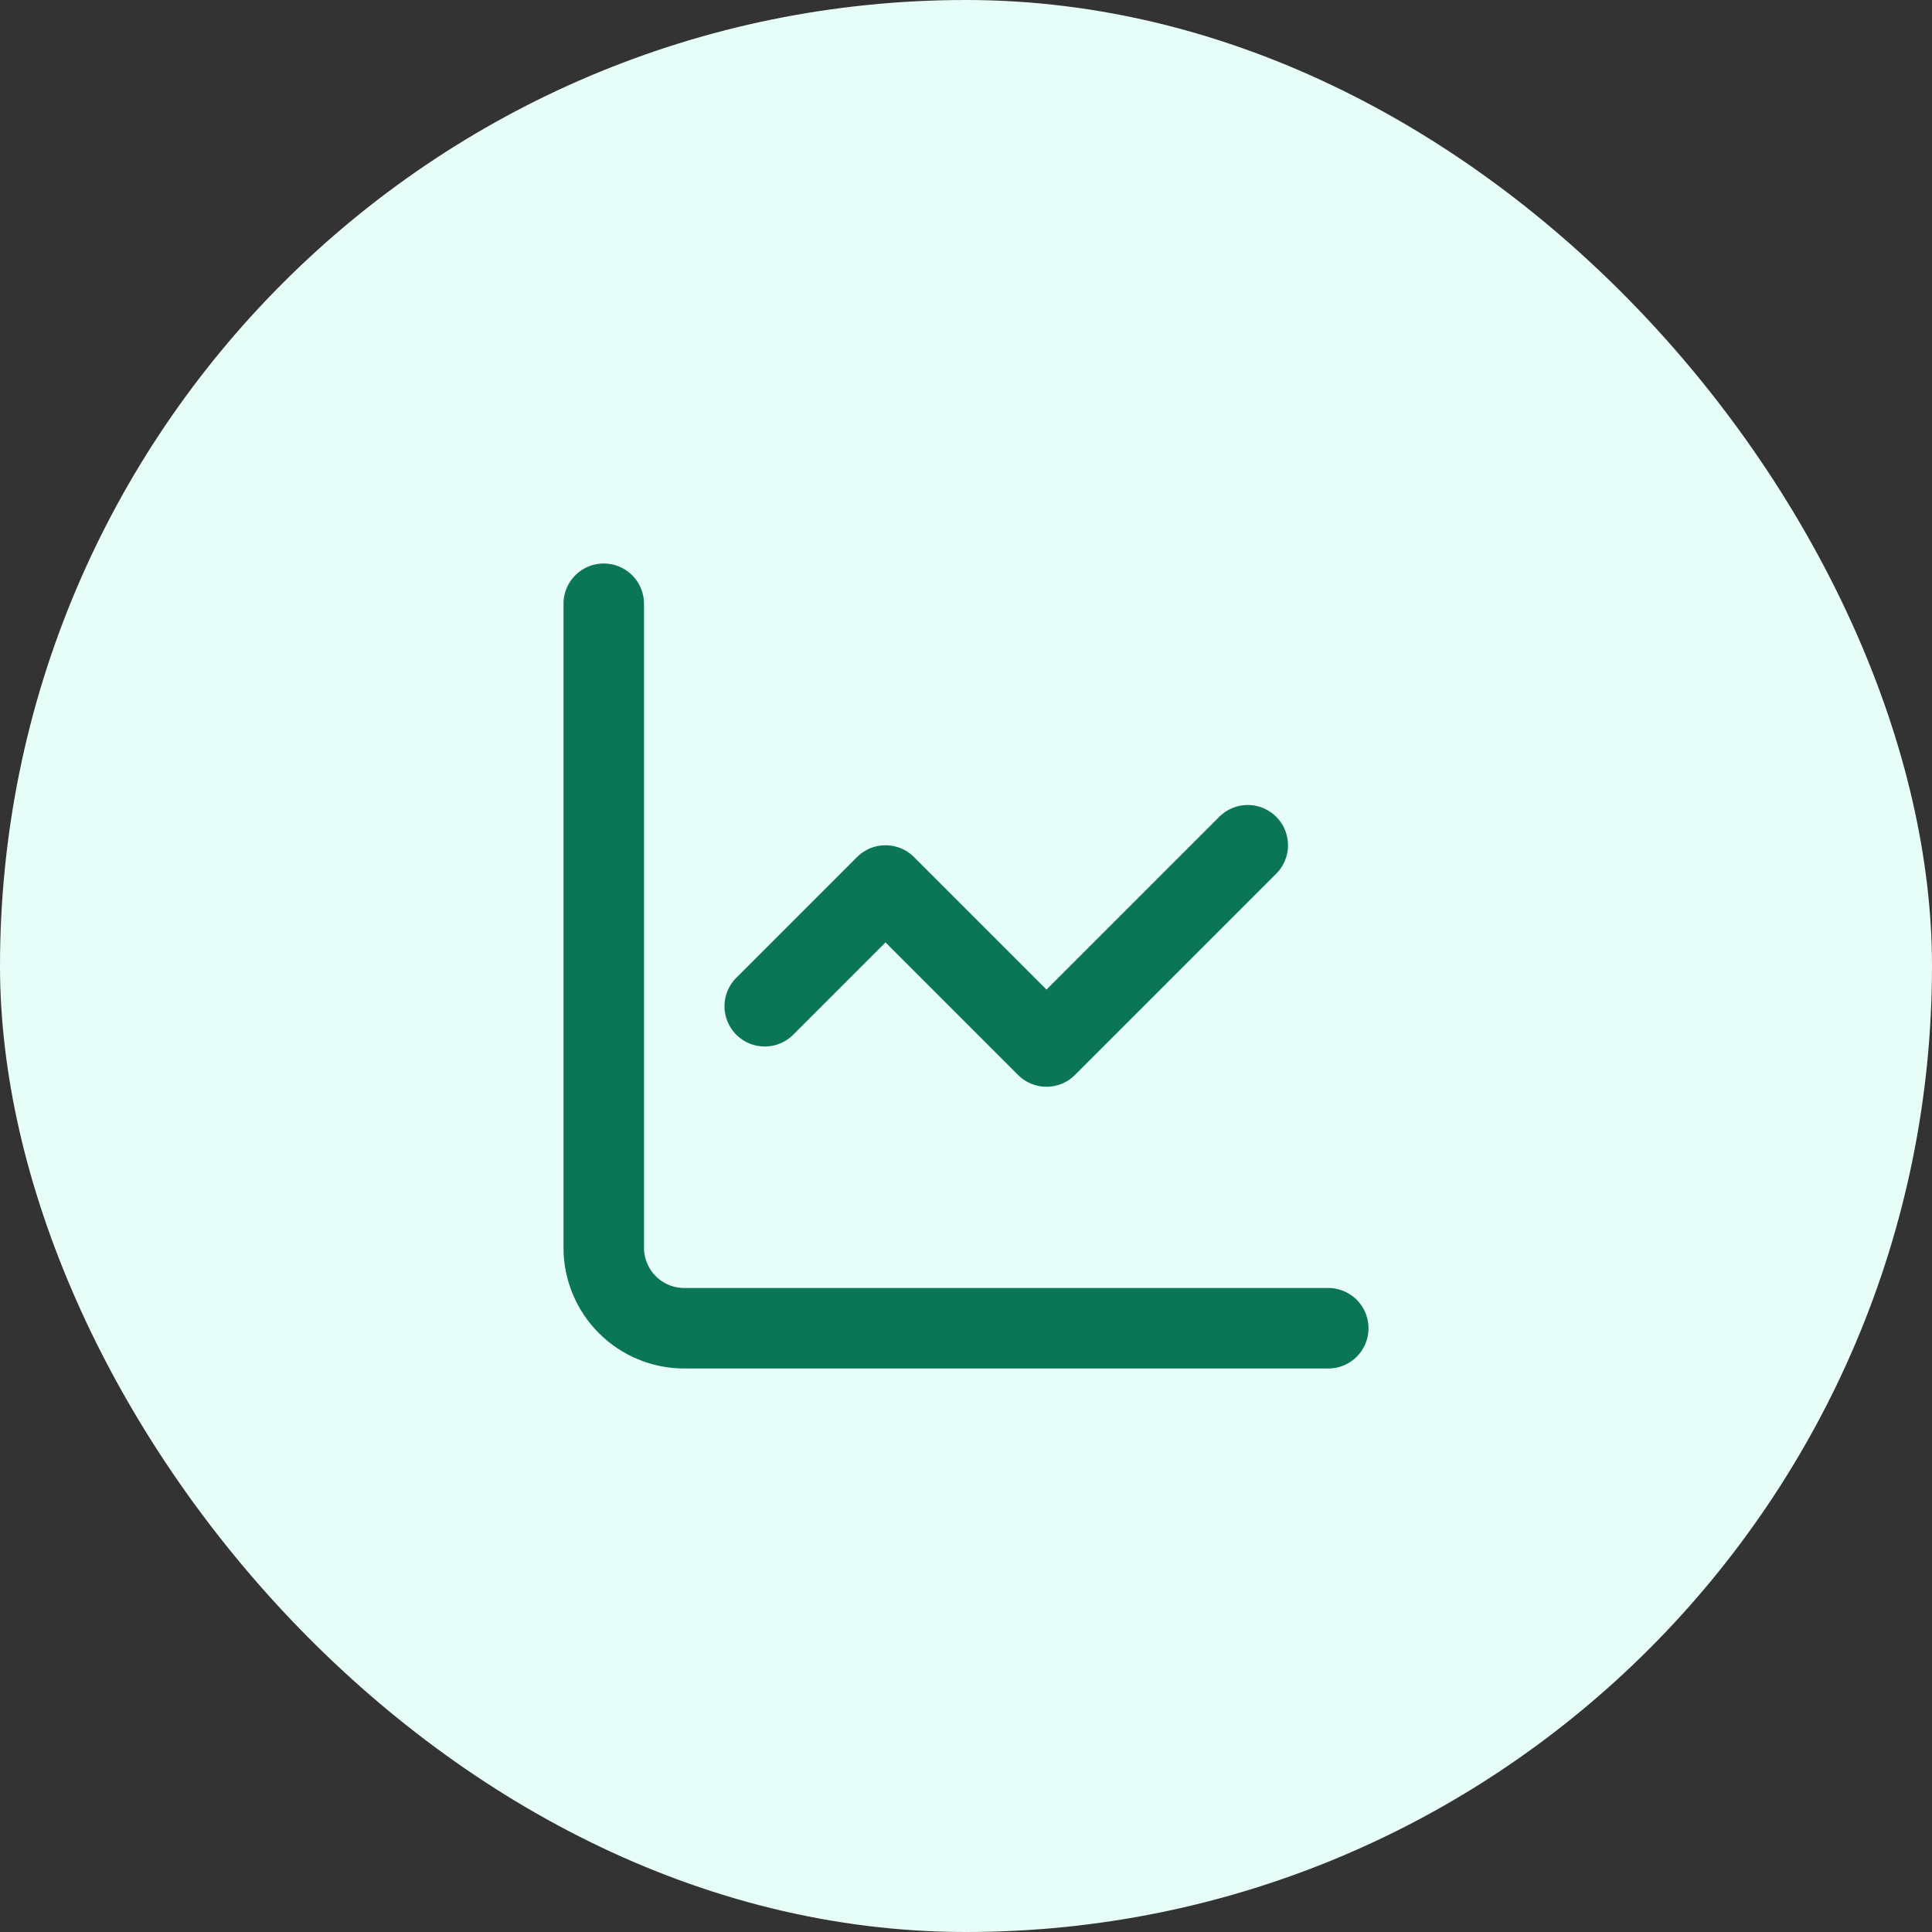 <svg width="48" height="48" viewBox="0 0 48 48" fill="none" xmlns="http://www.w3.org/2000/svg">
<rect x="0" y="0" width="48" height="48" fill="#333333" stroke="none"/>
<rect width="48" height="48" rx="24" fill="#E7FDF7"/>
<path d="M15 15V31C15 31.53 15.211 32.039 15.586 32.414C15.961 32.789 16.47 33 17 33H33" stroke="#0A7655" stroke-width="2" stroke-linecap="round" stroke-linejoin="round"/>
<path d="M31 21L26 26L22 22L19 25" stroke="#0A7655" stroke-width="2" stroke-linecap="round" stroke-linejoin="round"/>
</svg>

